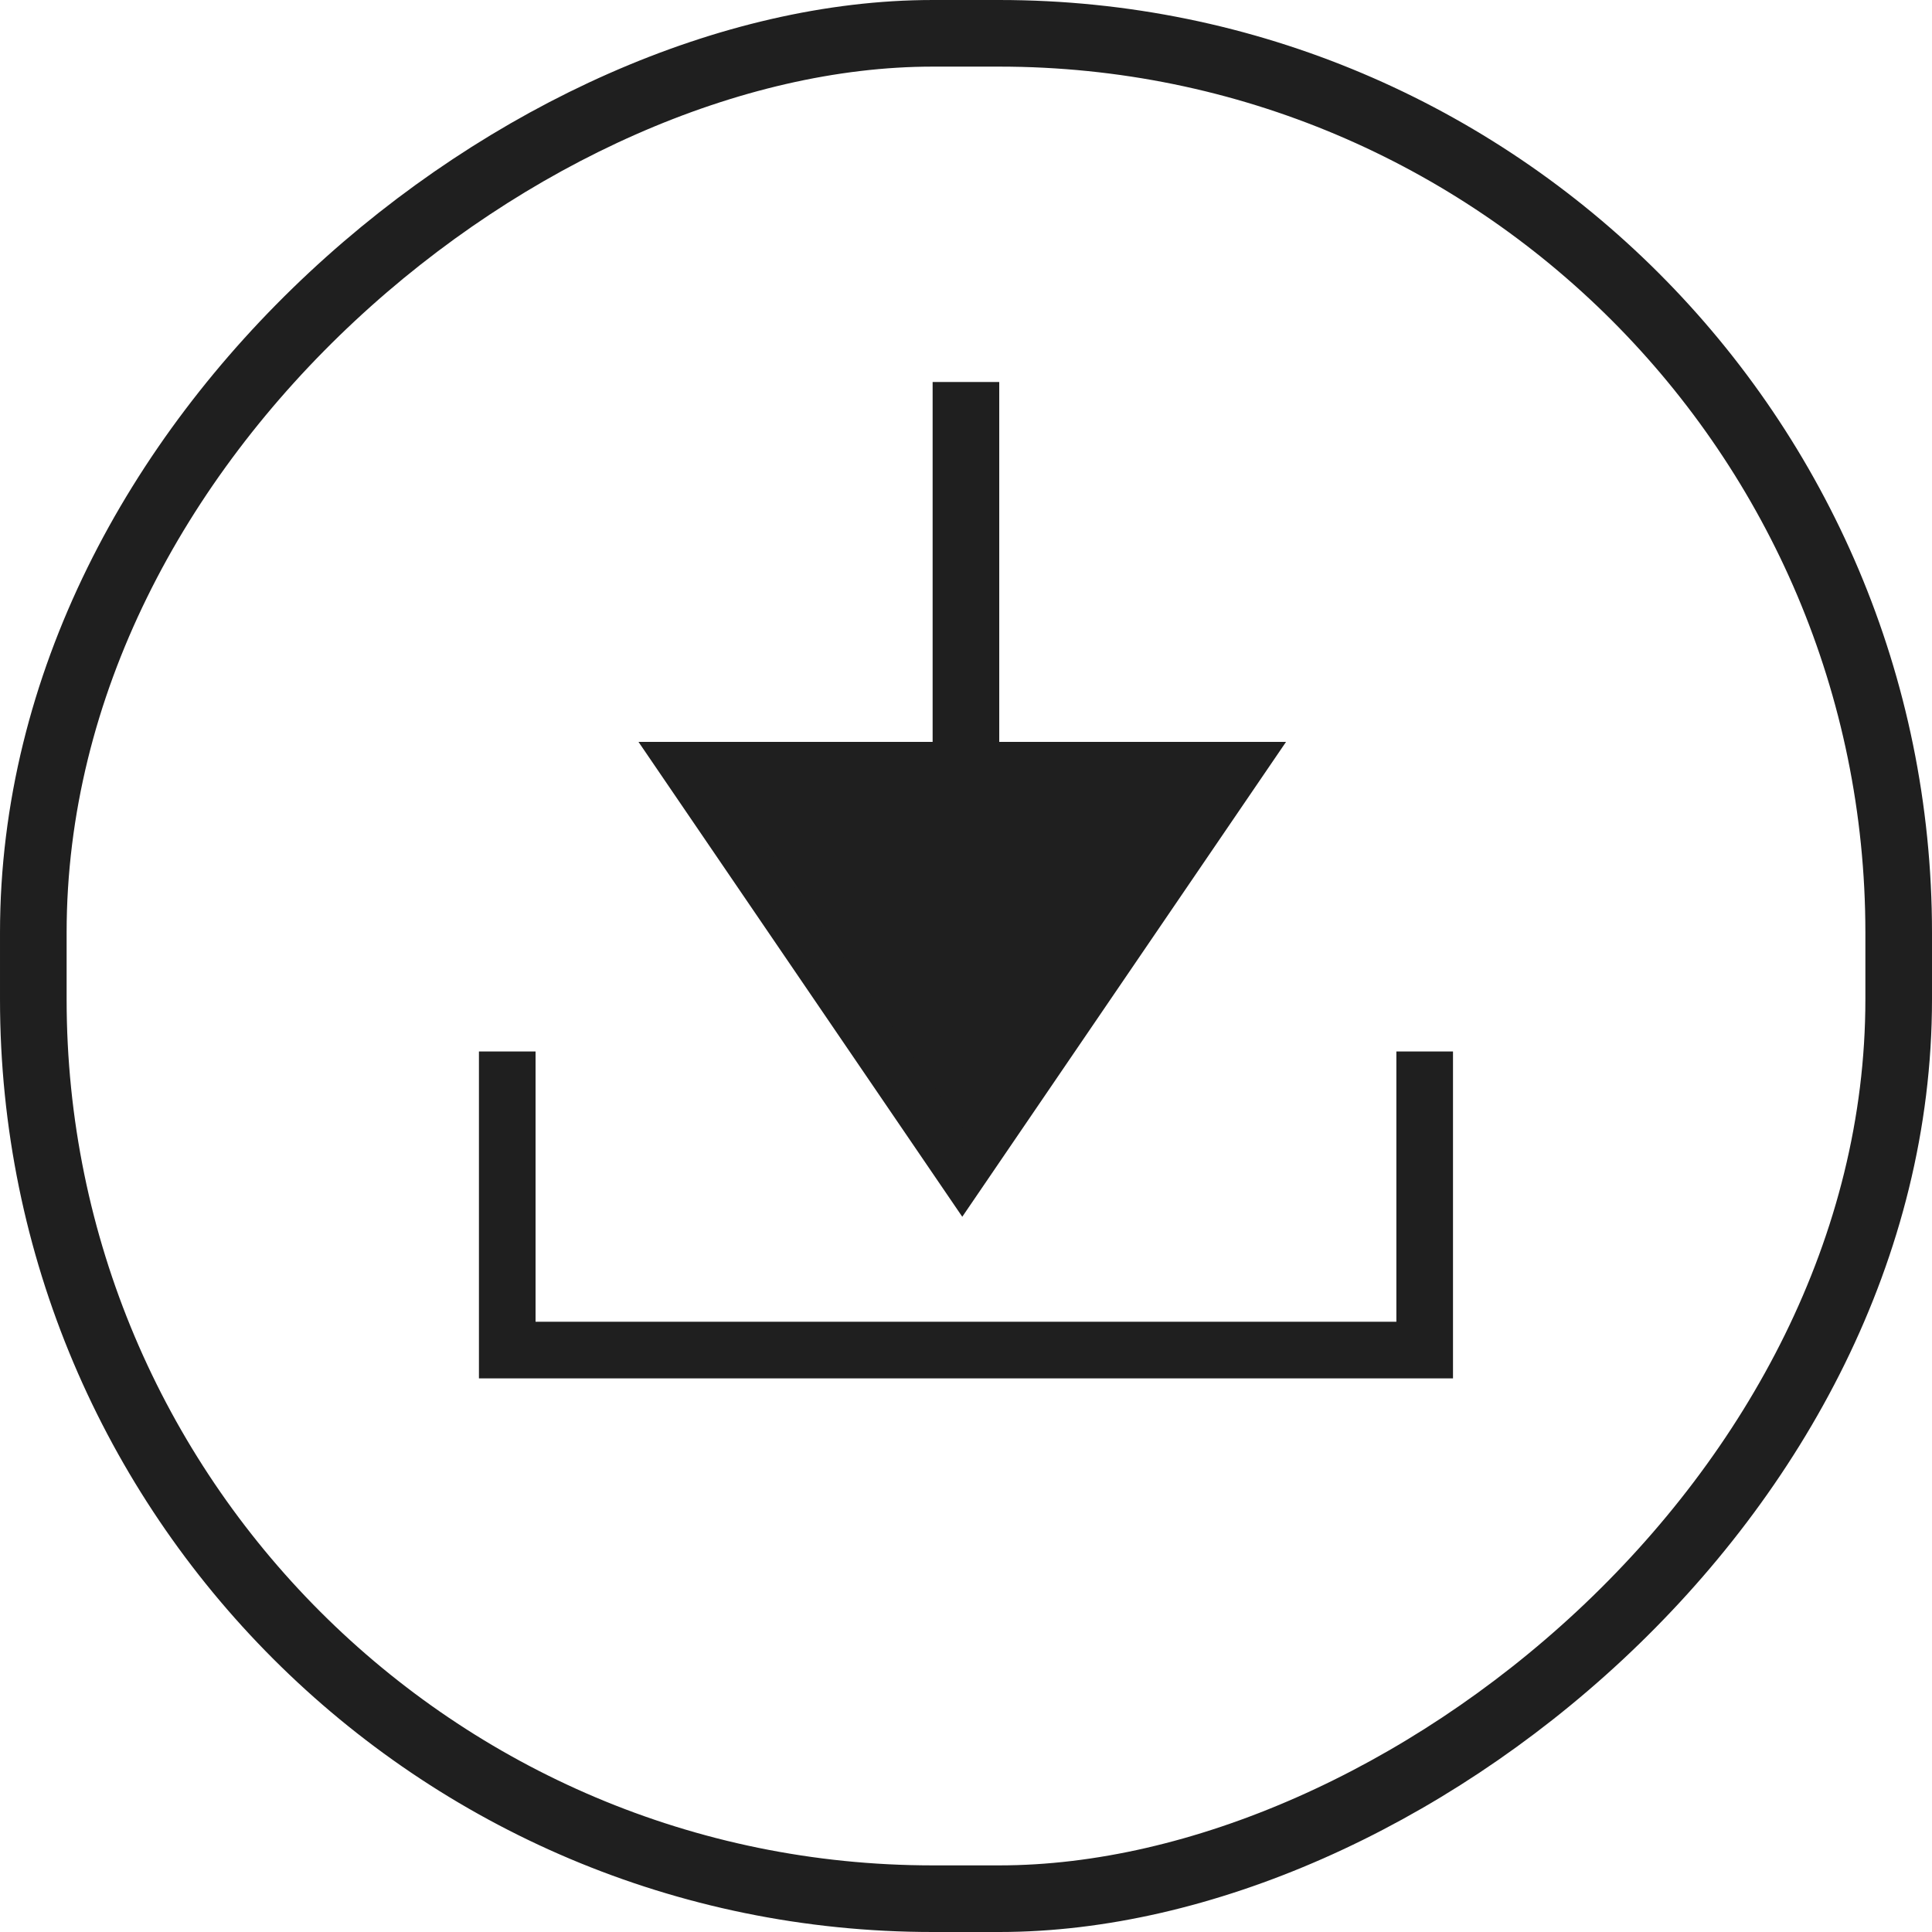 <svg xmlns="http://www.w3.org/2000/svg" width="29" height="29" viewBox="0 0 29 29">
  <g id="Group_925" data-name="Group 925" transform="translate(-767 -556)">
    <g id="Rectangle_312" data-name="Rectangle 312" transform="translate(796 556) rotate(90)" fill="none" stroke="#1f1f1f" stroke-width="1">
      <rect width="29" height="29" rx="14" stroke="none"/>
      <rect x="0.5" y="0.5" width="28" height="28" rx="13.5" fill="none"/>
    </g>
    <g id="Group_744" data-name="Group 744" transform="translate(-891.346 -333.931)">
      <path id="Path_4149" data-name="Path 4149" d="M11542.96,913.172v4.482h13.771v-4.482" transform="translate(-9877 -7.458)" fill="none" stroke="#1f1f1f" stroke-width="0.85"/>
      <path id="Path_4150" data-name="Path 4150" d="M11553.585,895.665V901.5" transform="translate(-9880.74 0)" fill="none" stroke="#1f1f1f" stroke-width="1"/>
      <g id="Polygon_1" data-name="Polygon 1" transform="translate(1677.65 908.195) rotate(180)" fill="none">
        <path d="M4.86,0,9.72,7.128H0Z" stroke="none"/>
        <path d="M 4.86 1.775 L 1.892 6.128 L 7.828 6.128 L 4.86 1.775 M 4.86 1.430511474609375e-06 L 9.72 7.128 L -9.5367431640625e-07 7.128 L 4.86 1.430511474609375e-06 Z" stroke="none" fill="#1f1f1f"/>
      </g>
    </g>
    <path id="Polygon_4" data-name="Polygon 4" d="M3.5,0,7,5H0Z" transform="translate(785 573) rotate(180)" fill="#1f1f1f"/>
  </g>
</svg>
